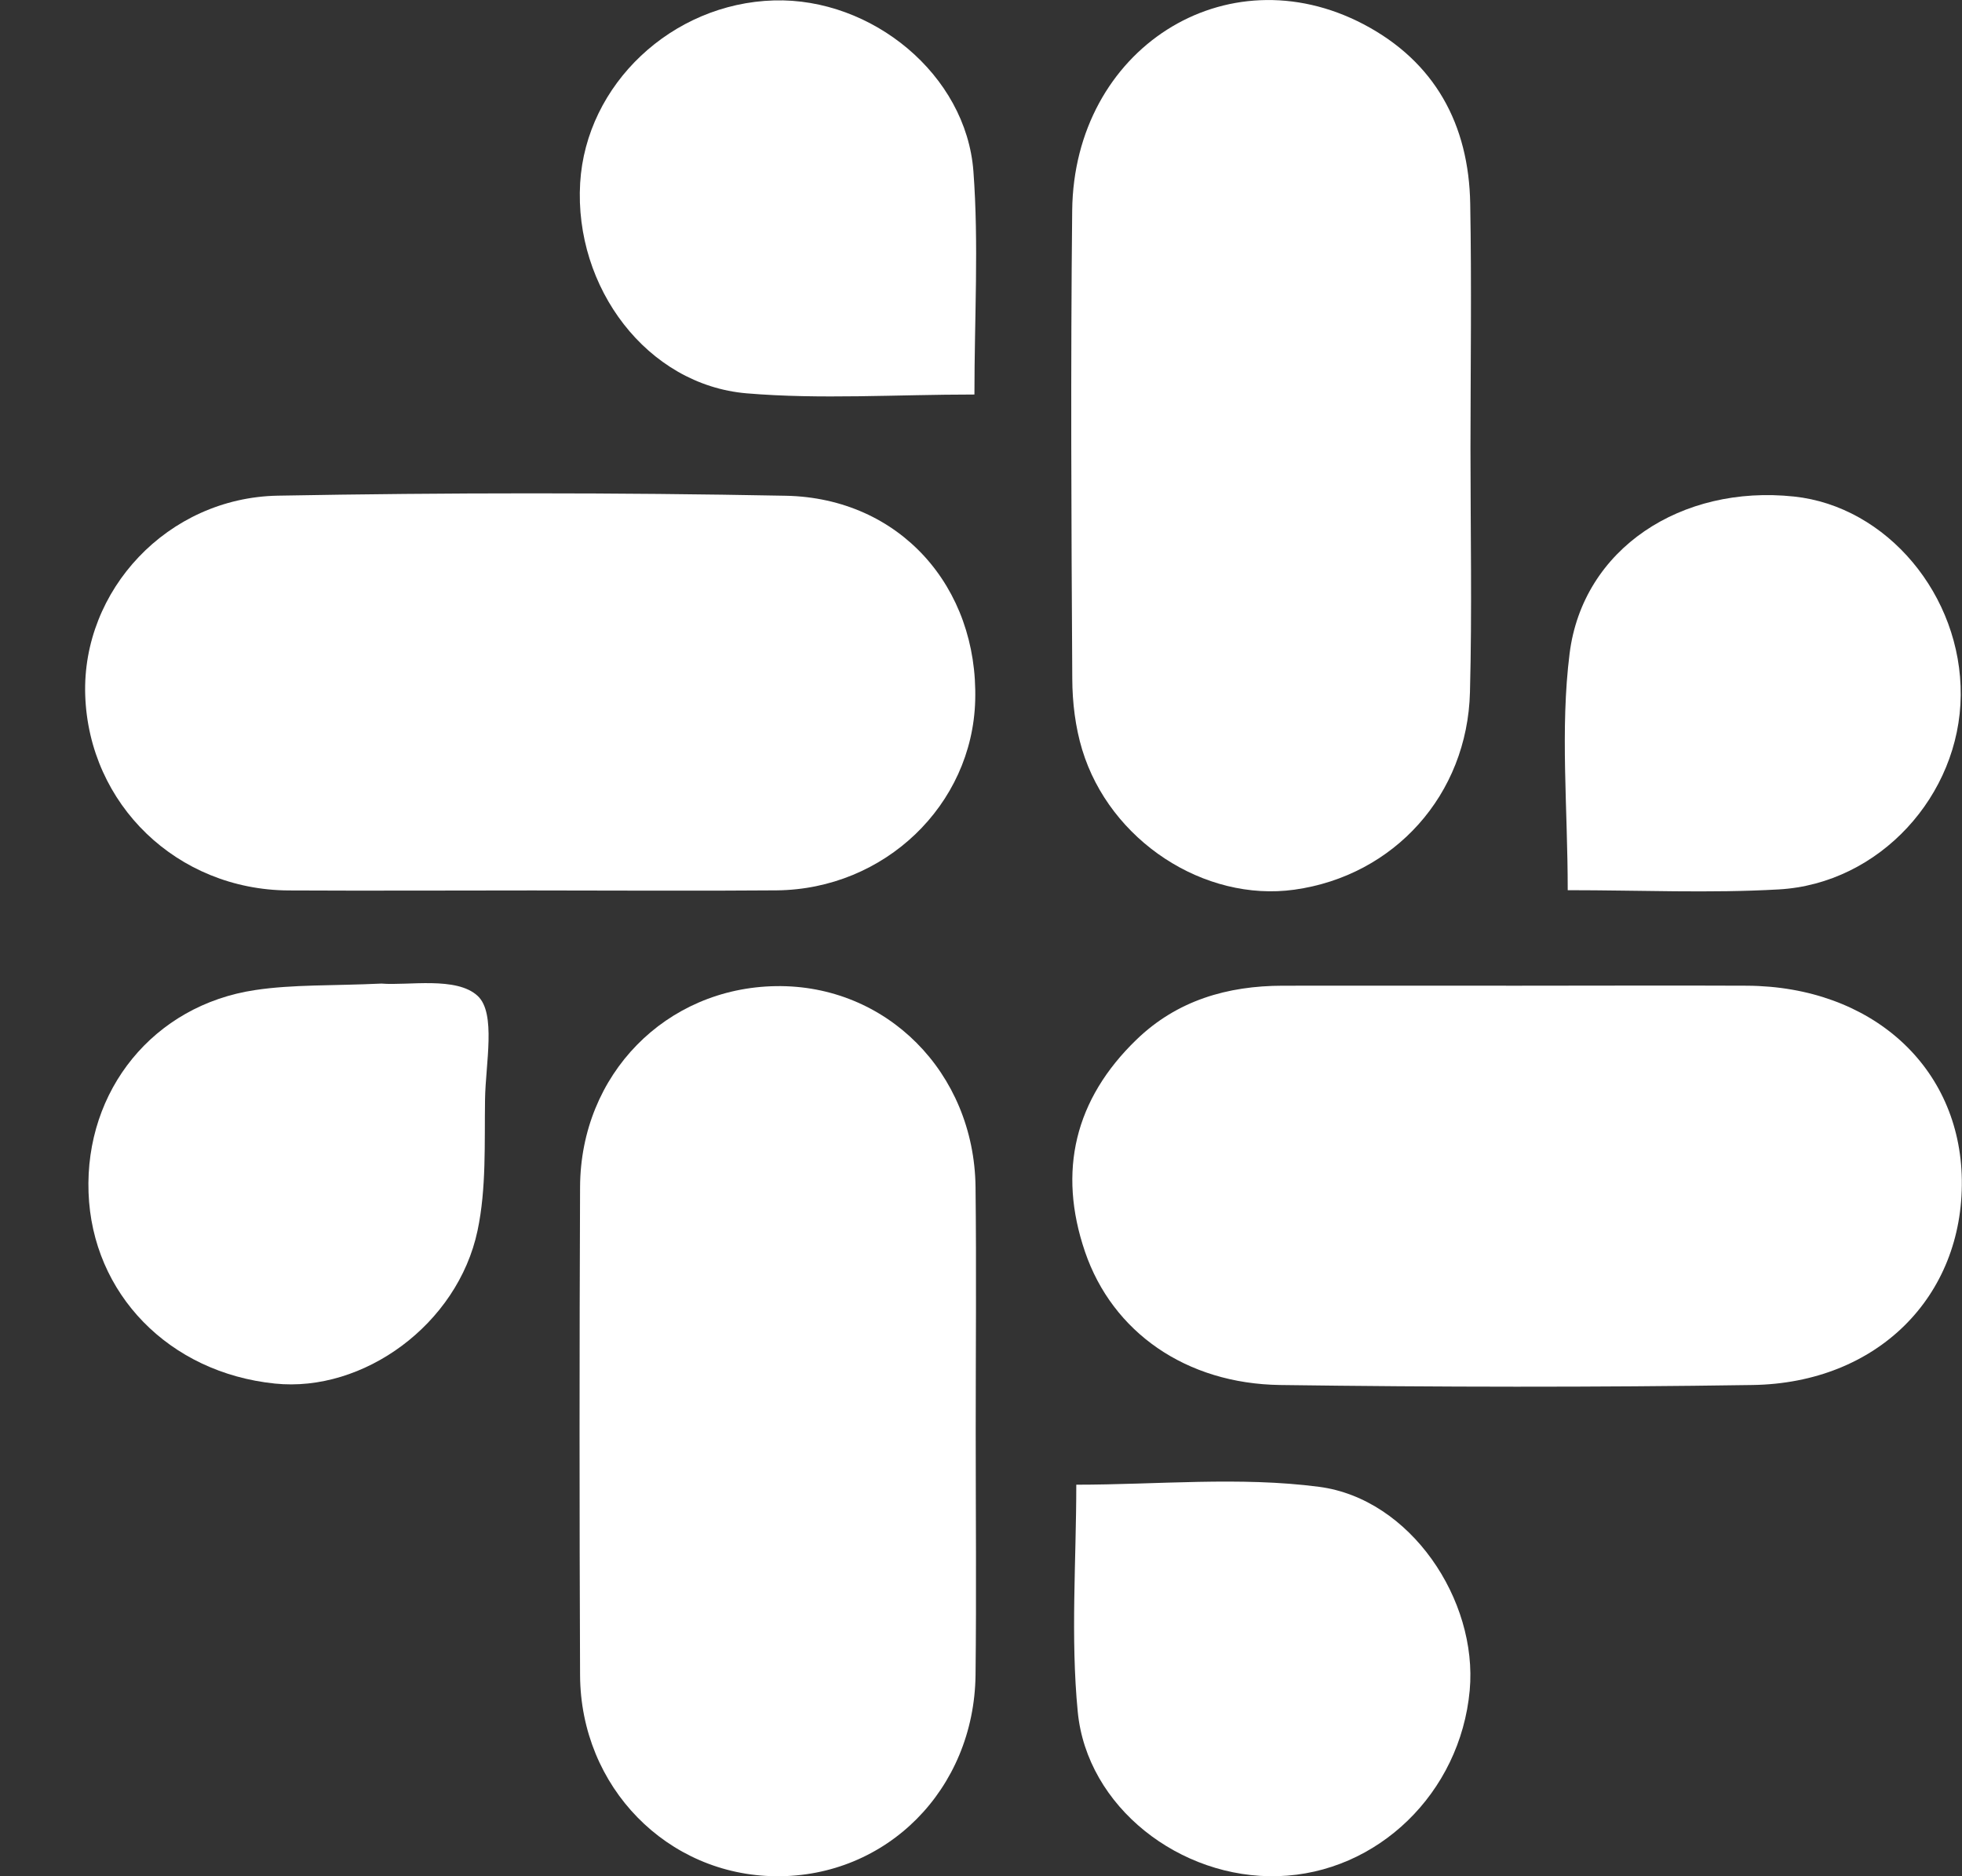 <?xml version="1.0" encoding="UTF-8"?>
<svg xmlns="http://www.w3.org/2000/svg" width="23" height="22" viewBox="0 0 23 22" fill="none">
  <rect x="0" y="0" width="23" height="22" fill="#333333" stroke="none"/>
  <g clip-path="url(#clip0_485_56512)">
    <path d="M17.806 11.558C18.697 11.558 19.589 11.554 20.48 11.558C21.941 11.567 22.98 12.51 22.998 13.835C23.016 15.201 22.009 16.219 20.543 16.24C18.698 16.268 16.852 16.265 15.007 16.24C13.904 16.225 13.041 15.621 12.719 14.677C12.397 13.732 12.599 12.889 13.323 12.19C13.799 11.73 14.389 11.559 15.037 11.558C15.96 11.557 16.882 11.558 17.806 11.558V11.558Z" fill="white"></path>
    <path d="M17.238 5.252C17.238 6.206 17.257 7.161 17.232 8.115C17.202 9.321 16.342 10.269 15.174 10.432C14.118 10.579 13.011 9.86 12.686 8.79C12.606 8.526 12.571 8.237 12.57 7.959C12.559 6.129 12.55 4.299 12.569 2.469C12.589 0.574 14.372 -0.562 15.986 0.285C16.822 0.725 17.219 1.46 17.235 2.39C17.252 3.344 17.239 4.298 17.238 5.252V5.252Z" fill="white"></path>
    <path d="M11.438 16.78C11.438 17.734 11.447 18.688 11.436 19.642C11.419 20.985 10.392 22.012 9.096 22C7.823 21.989 6.806 20.956 6.8 19.642C6.792 17.734 6.792 15.826 6.8 13.918C6.806 12.597 7.806 11.583 9.096 11.563C10.389 11.543 11.42 12.573 11.436 13.918C11.447 14.872 11.438 15.826 11.438 16.78V16.78Z" fill="white"></path>
    <path d="M6.244 10.441C5.289 10.441 4.335 10.446 3.382 10.441C2.077 10.433 1.042 9.434 0.999 8.151C0.959 6.923 1.962 5.837 3.255 5.812C5.24 5.776 7.228 5.775 9.213 5.813C10.548 5.84 11.469 6.882 11.432 8.213C11.399 9.439 10.37 10.428 9.104 10.44C8.15 10.448 7.196 10.441 6.243 10.441H6.244Z" fill="white"></path>
    <path d="M4.472 11.533C4.782 11.559 5.352 11.446 5.6 11.678C5.818 11.881 5.692 12.472 5.686 12.891C5.678 13.405 5.703 13.933 5.598 14.43C5.365 15.53 4.26 16.331 3.221 16.223C1.981 16.095 1.08 15.17 1.038 13.983C0.995 12.785 1.799 11.787 2.991 11.609C3.437 11.542 3.896 11.56 4.472 11.533V11.533Z" fill="white"></path>
    <path d="M12.616 17.409C13.573 17.409 14.532 17.312 15.464 17.434C16.533 17.574 17.326 18.76 17.229 19.821C17.119 21.024 16.148 21.965 14.982 21.999C13.836 22.034 12.741 21.189 12.634 20.07C12.549 19.193 12.617 18.3 12.617 17.409H12.616Z" fill="white"></path>
    <path d="M18.378 10.439C18.378 9.468 18.288 8.553 18.4 7.663C18.555 6.431 19.712 5.682 21.029 5.822C22.119 5.936 22.996 6.981 22.985 8.153C22.975 9.326 22.033 10.362 20.852 10.429C20.044 10.475 19.231 10.438 18.378 10.438V10.439Z" fill="white"></path>
    <path d="M11.423 4.626C10.496 4.626 9.618 4.685 8.752 4.612C7.586 4.513 6.729 3.372 6.801 2.146C6.87 0.988 7.877 0.039 9.073 0.005C10.222 -0.028 11.326 0.876 11.411 2.008C11.475 2.86 11.423 3.721 11.423 4.626Z" fill="white"></path>
  </g>
  <defs>
    <clipPath id="clip0_485_56512">
      <rect width="22" height="22" fill="white" transform="translate(0.998 0)"></rect>
    </clipPath>
  </defs>
</svg>
